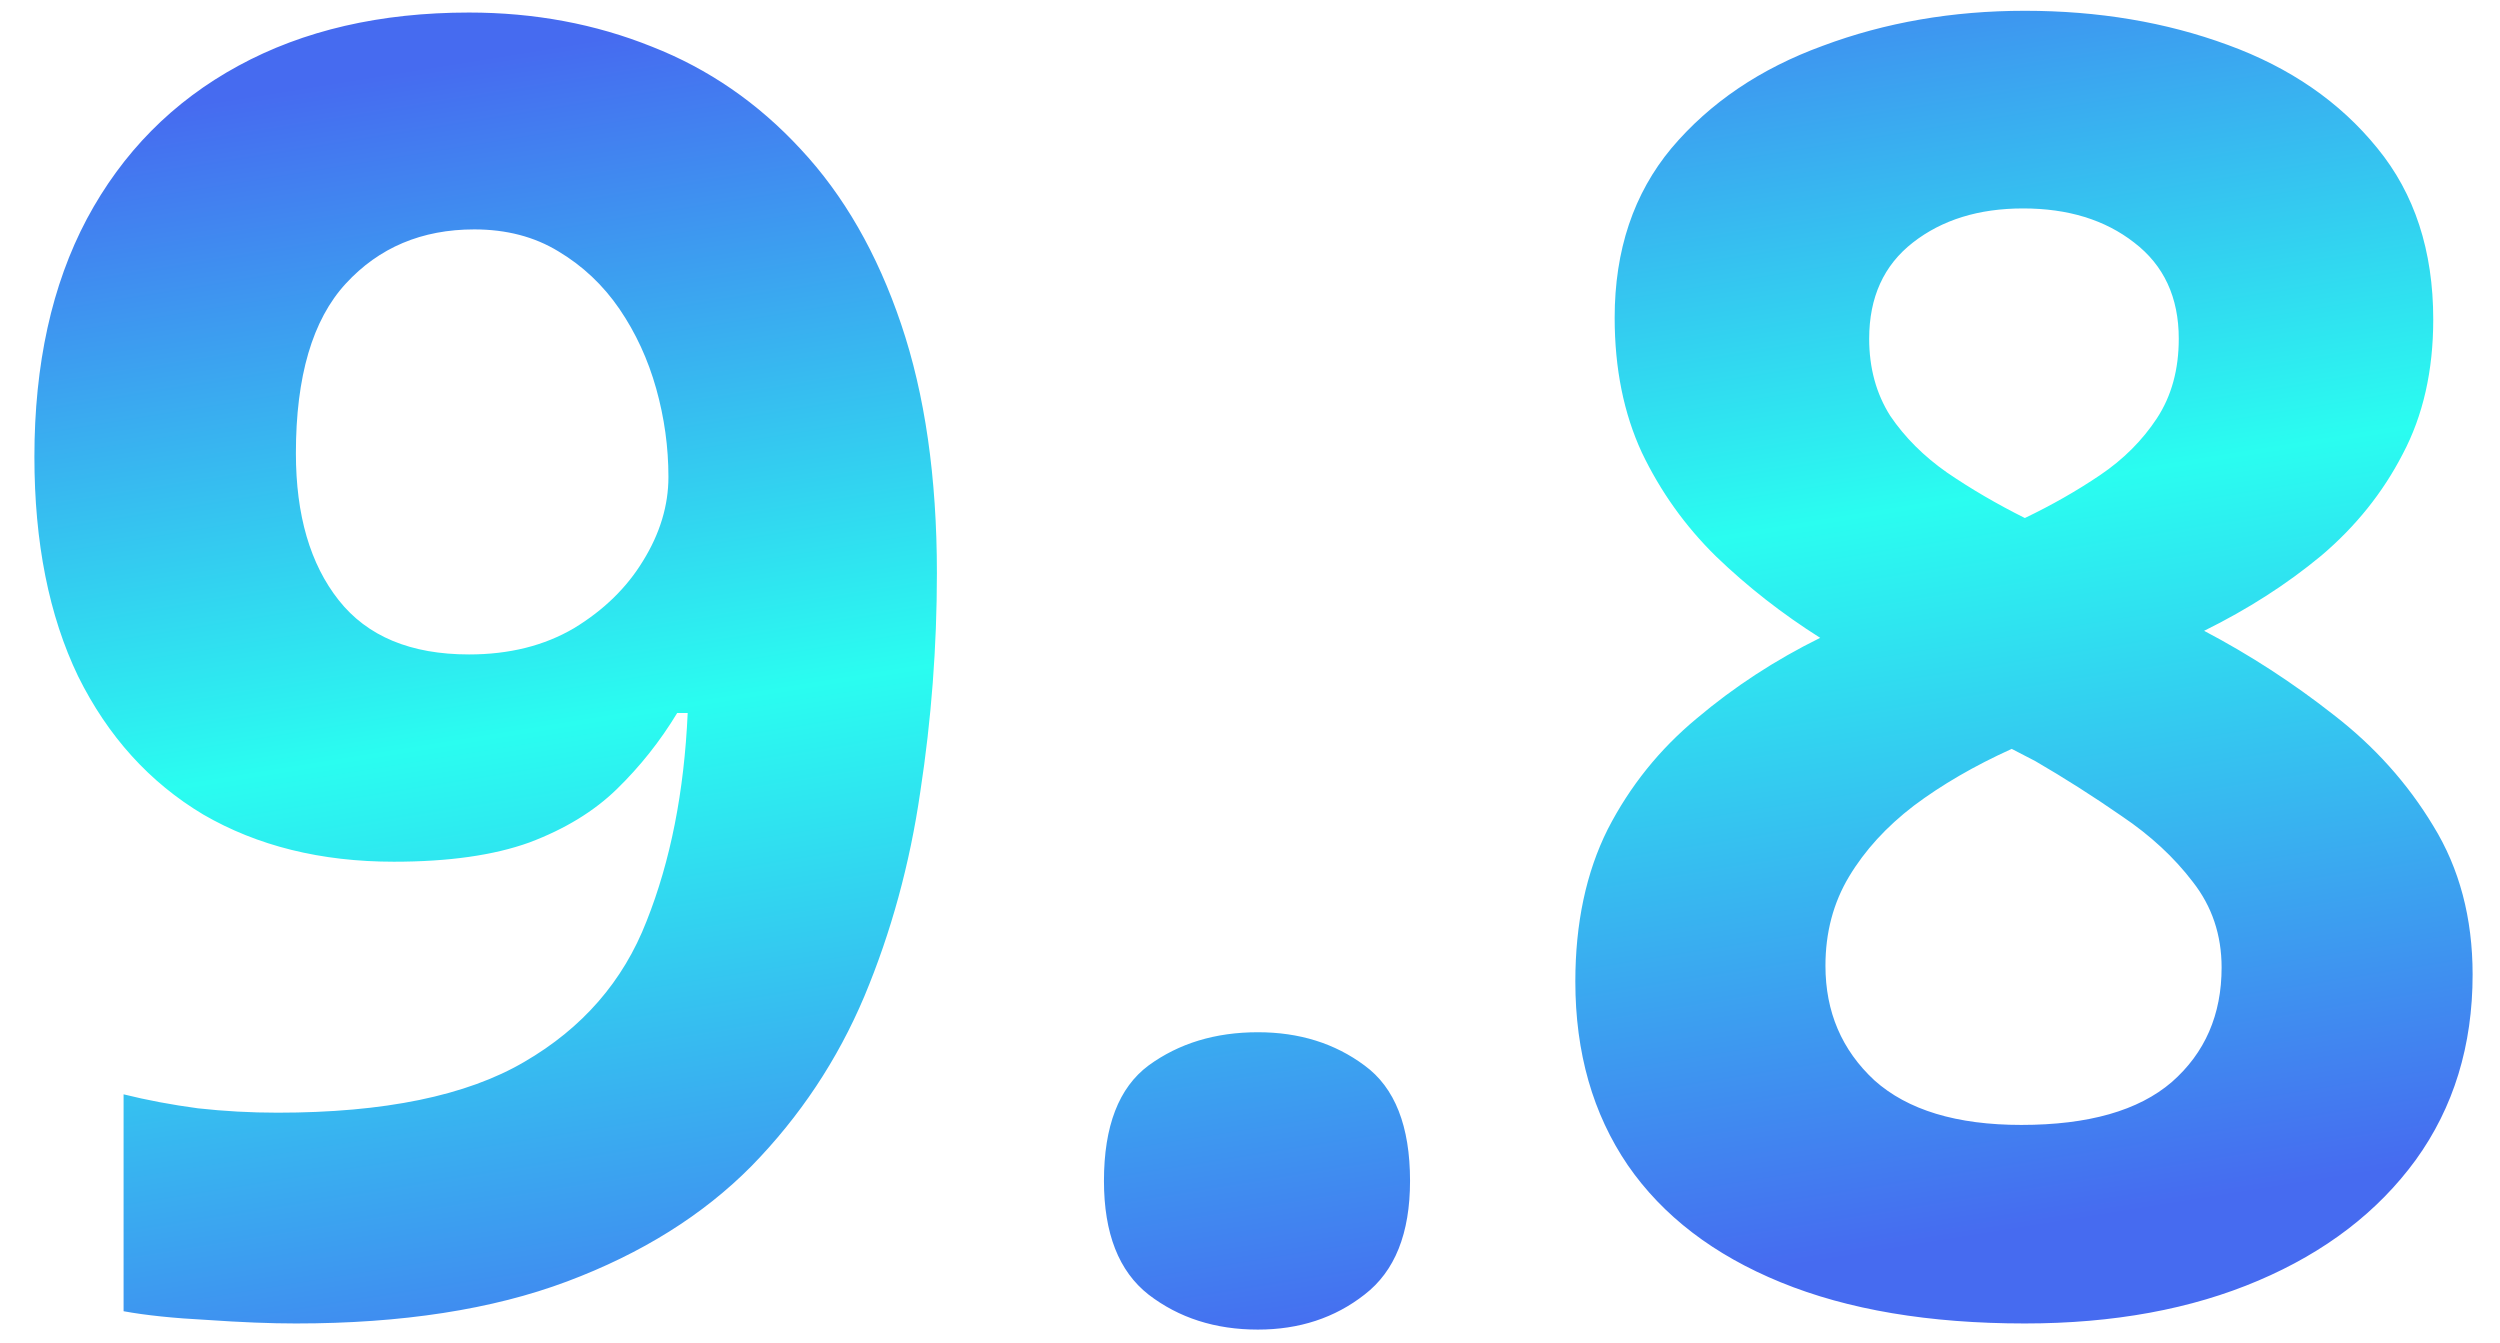 <?xml version="1.0" encoding="UTF-8"?> <svg xmlns="http://www.w3.org/2000/svg" width="67" height="36" viewBox="0 0 67 36" fill="none"> <path d="M25.109 15.359C25.109 17.328 24.961 19.281 24.664 21.219C24.383 23.156 23.883 24.984 23.164 26.703C22.445 28.406 21.438 29.922 20.141 31.25C18.844 32.562 17.195 33.594 15.195 34.344C13.195 35.094 10.773 35.469 7.93 35.469C7.258 35.469 6.469 35.438 5.562 35.375C4.656 35.328 3.906 35.25 3.312 35.141V29.328C3.938 29.484 4.602 29.609 5.305 29.703C6.008 29.781 6.719 29.82 7.438 29.82C10.297 29.82 12.5 29.367 14.047 28.461C15.609 27.555 16.703 26.297 17.328 24.688C17.969 23.078 18.336 21.219 18.43 19.109H18.148C17.695 19.859 17.156 20.539 16.531 21.148C15.922 21.742 15.141 22.219 14.188 22.578C13.234 22.922 12.023 23.094 10.555 23.094C8.602 23.094 6.898 22.672 5.445 21.828C4.008 20.969 2.891 19.734 2.094 18.125C1.312 16.5 0.922 14.539 0.922 12.242C0.922 9.758 1.391 7.633 2.328 5.867C3.281 4.086 4.633 2.719 6.383 1.766C8.133 0.812 10.195 0.336 12.57 0.336C14.32 0.336 15.953 0.641 17.469 1.25C18.984 1.844 20.312 2.758 21.453 3.992C22.609 5.227 23.508 6.789 24.148 8.68C24.789 10.57 25.109 12.797 25.109 15.359ZM12.711 6.148C11.305 6.148 10.156 6.633 9.266 7.602C8.375 8.57 7.93 10.086 7.93 12.148C7.93 13.805 8.312 15.117 9.078 16.086C9.844 17.055 11.008 17.539 12.57 17.539C13.648 17.539 14.586 17.305 15.383 16.836C16.18 16.352 16.797 15.75 17.234 15.031C17.688 14.297 17.914 13.547 17.914 12.781C17.914 11.984 17.805 11.195 17.586 10.414C17.367 9.633 17.039 8.922 16.602 8.281C16.164 7.641 15.617 7.125 14.961 6.734C14.32 6.344 13.57 6.148 12.711 6.148ZM29.586 31.648C29.586 30.18 29.984 29.148 30.781 28.555C31.594 27.961 32.57 27.664 33.711 27.664C34.82 27.664 35.773 27.961 36.57 28.555C37.383 29.148 37.789 30.18 37.789 31.648C37.789 33.055 37.383 34.07 36.57 34.695C35.773 35.32 34.82 35.633 33.711 35.633C32.57 35.633 31.594 35.32 30.781 34.695C29.984 34.07 29.586 33.055 29.586 31.648ZM54.266 0.289C56.234 0.289 58.047 0.594 59.703 1.203C61.375 1.812 62.711 2.734 63.711 3.969C64.711 5.188 65.211 6.719 65.211 8.562C65.211 9.938 64.938 11.141 64.391 12.172C63.859 13.203 63.133 14.109 62.211 14.891C61.289 15.656 60.242 16.328 59.07 16.906C60.289 17.547 61.445 18.297 62.539 19.156C63.633 20 64.523 20.992 65.211 22.133C65.914 23.273 66.266 24.602 66.266 26.117C66.266 28.023 65.758 29.68 64.742 31.086C63.727 32.477 62.32 33.555 60.523 34.32C58.727 35.086 56.641 35.469 54.266 35.469C51.703 35.469 49.523 35.102 47.727 34.367C45.93 33.633 44.562 32.586 43.625 31.227C42.688 29.852 42.219 28.211 42.219 26.305C42.219 24.742 42.508 23.383 43.086 22.227C43.68 21.07 44.477 20.078 45.477 19.25C46.477 18.406 47.578 17.688 48.781 17.094C47.766 16.453 46.836 15.727 45.992 14.914C45.164 14.102 44.5 13.172 44 12.125C43.516 11.078 43.273 9.875 43.273 8.516C43.273 6.703 43.781 5.188 44.797 3.969C45.828 2.75 47.18 1.836 48.852 1.227C50.523 0.602 52.328 0.289 54.266 0.289ZM48.922 25.883C48.922 27.117 49.359 28.141 50.234 28.953C51.125 29.75 52.438 30.148 54.172 30.148C55.969 30.148 57.312 29.766 58.203 29C59.094 28.219 59.539 27.195 59.539 25.93C59.539 25.055 59.281 24.289 58.766 23.633C58.266 22.977 57.633 22.391 56.867 21.875C56.102 21.344 55.328 20.852 54.547 20.398L53.914 20.07C52.914 20.523 52.039 21.031 51.289 21.594C50.555 22.156 49.977 22.789 49.555 23.492C49.133 24.195 48.922 24.992 48.922 25.883ZM54.219 5.586C53.031 5.586 52.047 5.891 51.266 6.5C50.484 7.109 50.094 7.969 50.094 9.078C50.094 9.859 50.281 10.547 50.656 11.141C51.047 11.719 51.555 12.227 52.18 12.664C52.82 13.102 53.516 13.508 54.266 13.883C54.984 13.539 55.656 13.156 56.281 12.734C56.906 12.312 57.414 11.805 57.805 11.211C58.195 10.617 58.391 9.906 58.391 9.078C58.391 7.969 57.992 7.109 57.195 6.5C56.414 5.891 55.422 5.586 54.219 5.586Z" fill="url(#paint0_linear_6464_129)"></path> <defs> <linearGradient id="paint0_linear_6464_129" x1="23.5" y1="-0.154" x2="29.491" y2="36.932" gradientUnits="userSpaceOnUse"> <stop stop-color="#466BF0"></stop> <stop offset="0.479" stop-color="#2AFDF0"></stop> <stop offset="1" stop-color="#466BF0"></stop> </linearGradient> </defs> </svg> 